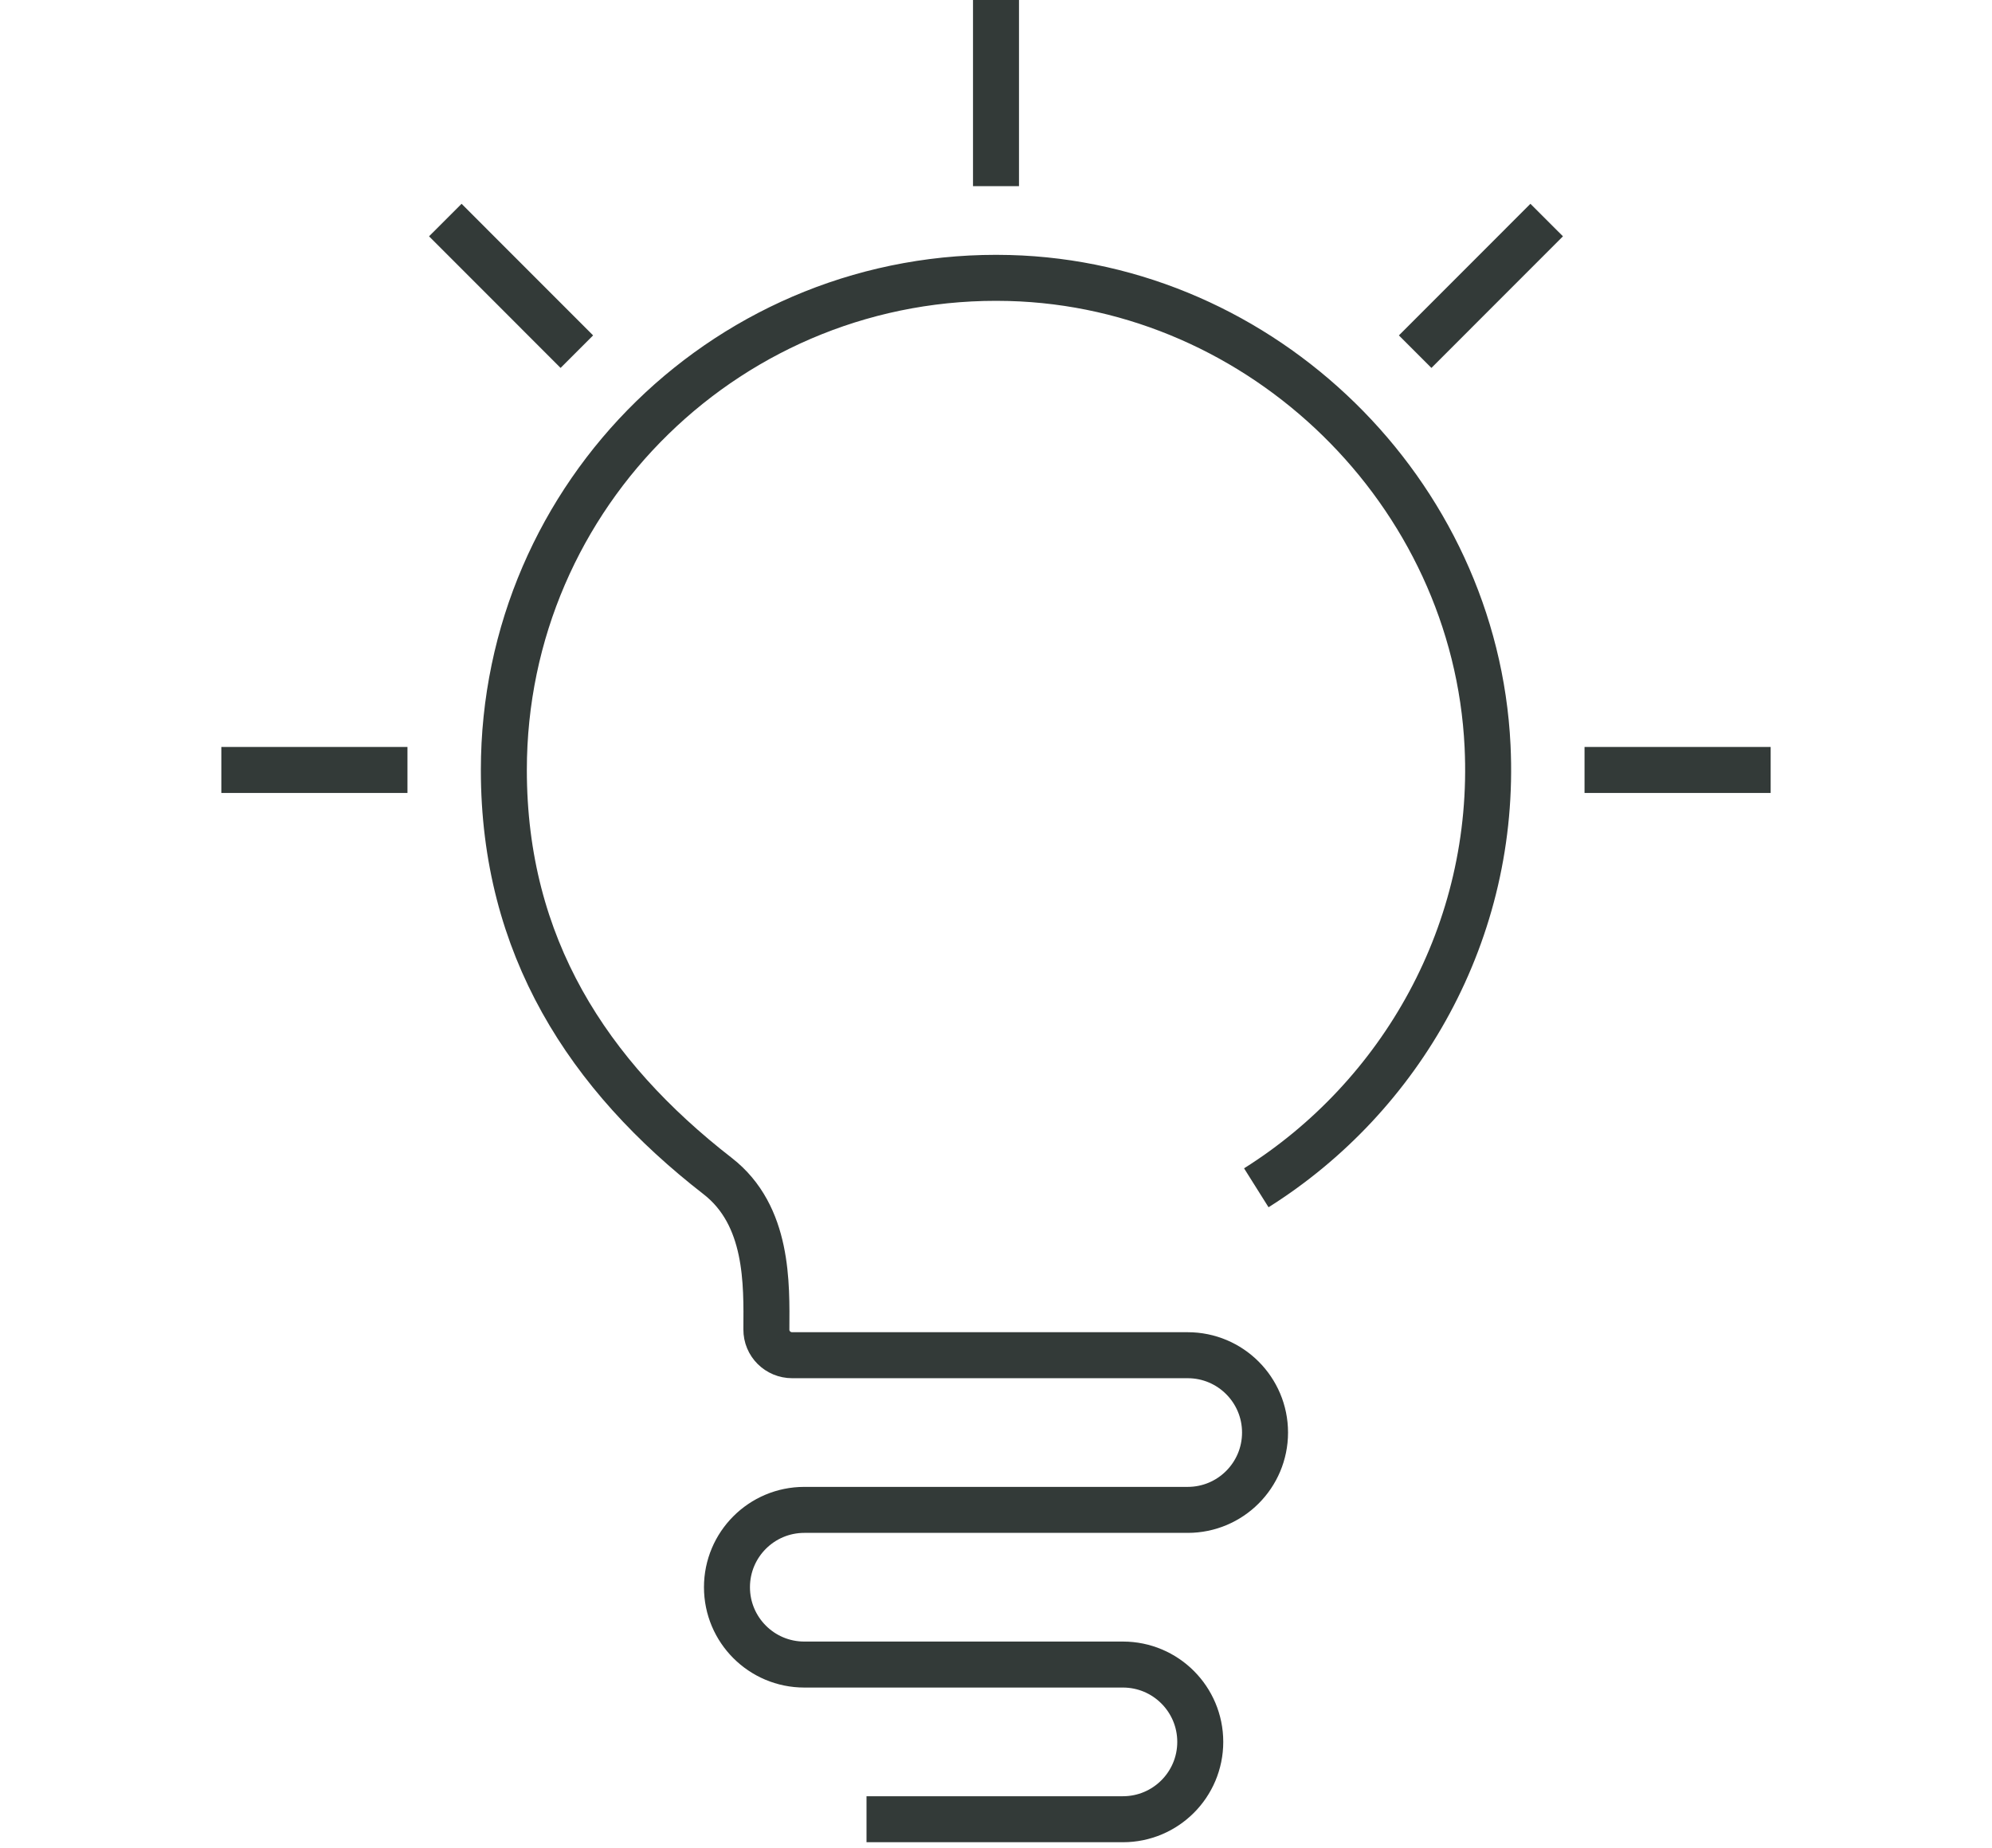 <?xml version="1.0" encoding="UTF-8"?>
<svg id="Layer_1" data-name="Layer 1" xmlns="http://www.w3.org/2000/svg" width="303.2" height="281.25" viewBox="0 0 303.2 281.25">
  <defs>
    <style>
      .cls-1 {
        fill: none;
        stroke: #333a38;
        stroke-linejoin: round;
        stroke-width: 7px;
      }
    </style>
  </defs>
  <path class="cls-1" d="m191.22,180.77c22.03-13.85,36.56-38.99,35.2-67.22-1.86-38.61-34.16-70.23-72.81-71.24-42.29-1.11-76.92,32.85-76.92,74.88,0,26.82,12.83,46.49,32.55,61.8,7.74,6.01,7.45,16.42,7.41,23.33-.02,2.19,1.75,3.93,3.93,3.93h60.2c6.5,0,11.77,5.27,11.77,11.77h0c0,6.5-5.27,11.77-11.77,11.77h-58.36c-6.5,0-11.77,5.27-11.77,11.77h0c0,6.5,5.27,11.77,11.77,11.77h48.5c6.5,0,11.77,5.27,11.77,11.77h0c0,6.5-5.27,11.77-11.77,11.77h-39.03"/>
  <line class="cls-1" x1="151.6" x2="151.6" y2="28.33"/>
  <g>
    <line class="cls-1" x1="269.51" y1="117.18" x2="241.18" y2="117.18"/>
    <line class="cls-1" x1="62.02" y1="117.18" x2="33.69" y2="117.18"/>
  </g>
  <g>
    <line class="cls-1" x1="235.42" y1="33.49" x2="215.4" y2="53.52"/>
    <line class="cls-1" x1="67.78" y1="33.49" x2="87.8" y2="53.52"/>
  </g>
</svg>